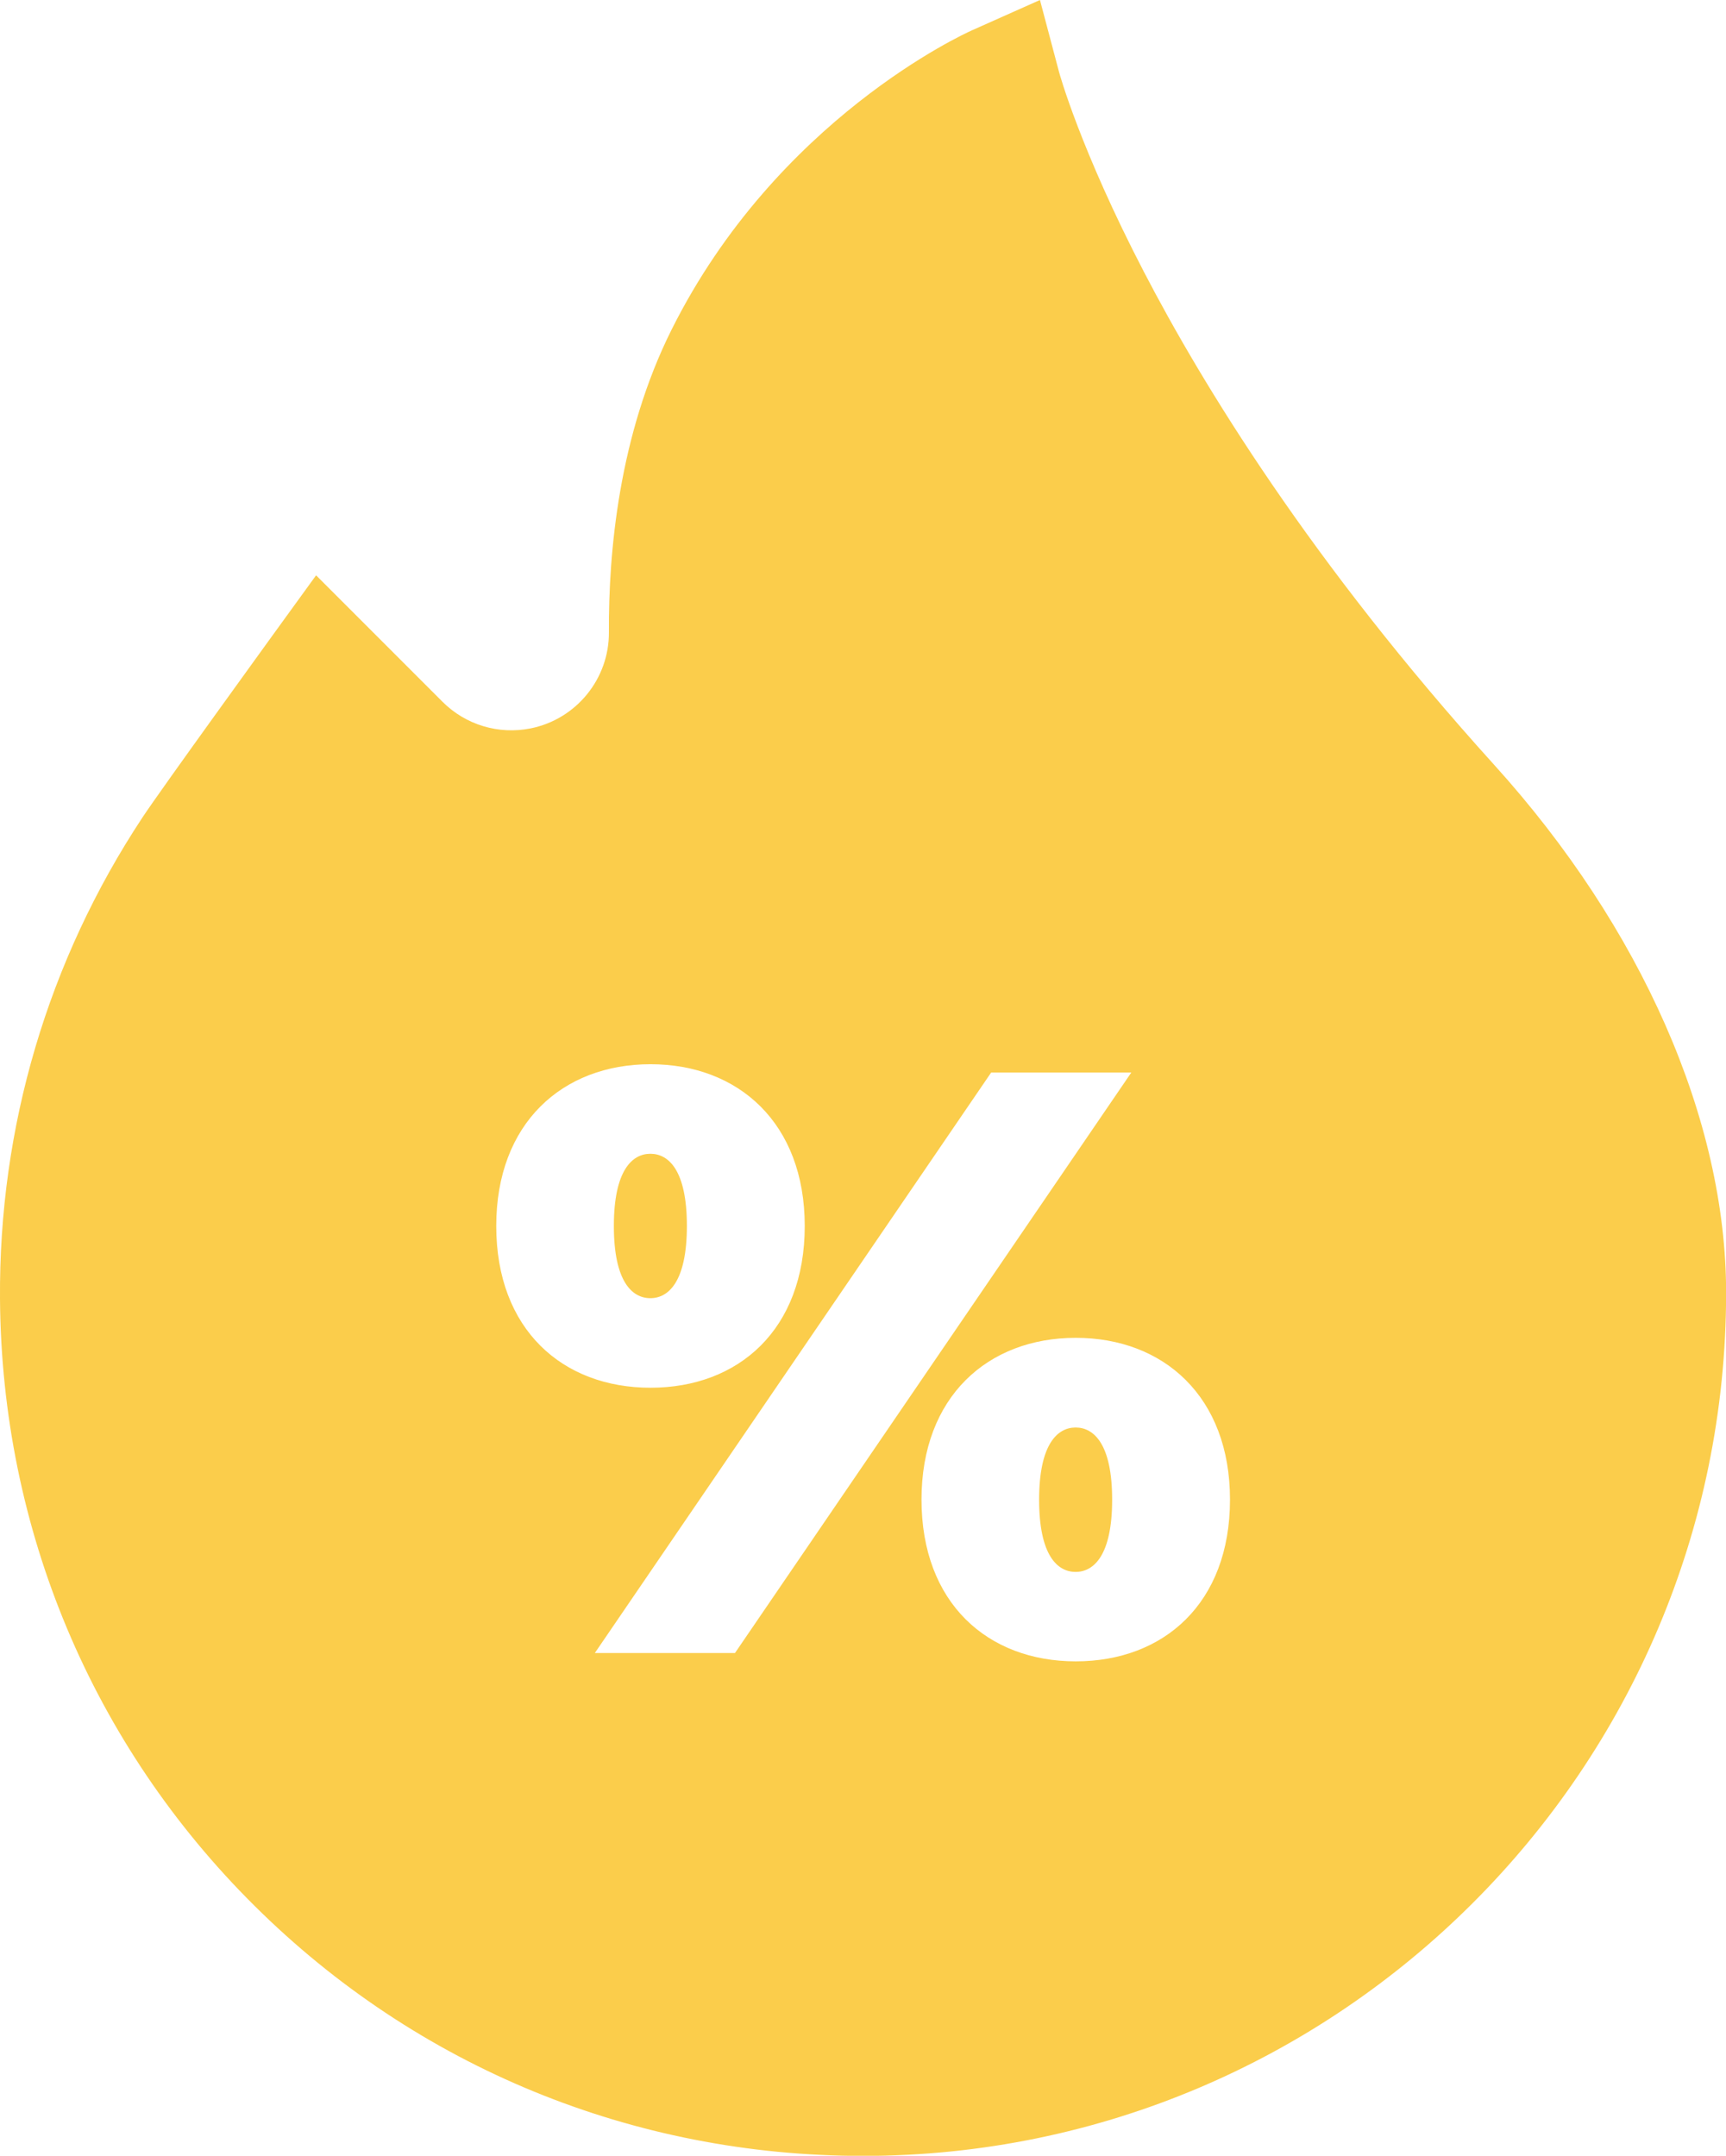 <?xml version="1.0" encoding="UTF-8"?> <!-- Creator: CorelDRAW 2020 (64-Bit) --> <svg xmlns="http://www.w3.org/2000/svg" xmlns:xlink="http://www.w3.org/1999/xlink" xmlns:xodm="http://www.corel.com/coreldraw/odm/2003" xml:space="preserve" width="22.157mm" height="27.667mm" style="shape-rendering:geometricPrecision; text-rendering:geometricPrecision; image-rendering:optimizeQuality; fill-rule:evenodd; clip-rule:evenodd" viewBox="0 0 143.23 178.85"> <defs> <style type="text/css"> <![CDATA[ .fil0 {fill:#FBCD4B;fill-rule:nonzero} ]]> </style> </defs> <g id="Слой_x0020_1">  <g id="_1907388359200"> <g> <path class="fil0" d="M89.26 118.43c-1.51,0 -3.03,1.38 -3.03,5.99 0,4.61 1.51,5.99 3.03,5.99 1.51,0 3.03,-1.38 3.03,-5.99 0,-4.61 -1.51,-5.99 -3.03,-5.99z"></path> <path class="fil0" d="M53.97 95.72c-1.51,0 -3.03,1.38 -3.03,5.99 0,4.61 1.51,5.99 3.03,5.99 1.51,0 3.03,-1.38 3.03,-5.99 0,-4.61 -1.51,-5.99 -3.03,-5.99z"></path> <path class="fil0" d="M123.99 63.45c-15.16,-16.75 -24.18,-31.49 -29.07,-40.91 -5.3,-10.2 -7.03,-16.53 -7.04,-16.58l-1.58 -5.96 -5.63 2.51c-0.66,0.29 -16.21,7.39 -24.93,24.82 -4.38,8.75 -5.25,18.5 -5.21,25.13 0.02,3.86 -2.71,7.21 -6.5,7.97 -2.66,0.53 -5.39,-0.29 -7.31,-2.21l-10.49 -10.49 -3.61 4.98c-0.37,0.52 -9.19,12.68 -10.8,15.11 -7.84,11.87 -11.93,25.69 -11.82,39.97 0.14,19.08 7.64,36.95 21.13,50.33 13.48,13.38 31.41,20.74 50.49,20.74 39.49,-0 71.62,-32.13 71.62,-71.62 0,-14.32 -7.02,-30.28 -19.25,-43.79zm-34.72 74.38c-7.29,0 -12.8,-4.82 -12.8,-13.42 0,-8.53 5.5,-13.42 12.8,-13.42 7.29,0 12.8,4.88 12.8,13.42 -0,8.6 -5.5,13.42 -12.8,13.42zm-7.02 -48.85l11.63 0 -32.89 48.16 -11.63 0 32.89 -48.16zm-41.07 12.73c0,-8.53 5.5,-13.42 12.8,-13.42 7.29,0 12.8,4.88 12.8,13.42 0,8.6 -5.5,13.42 -12.8,13.42 -7.29,0 -12.8,-4.82 -12.8,-13.42z"></path> </g> </g> </g> </svg> 